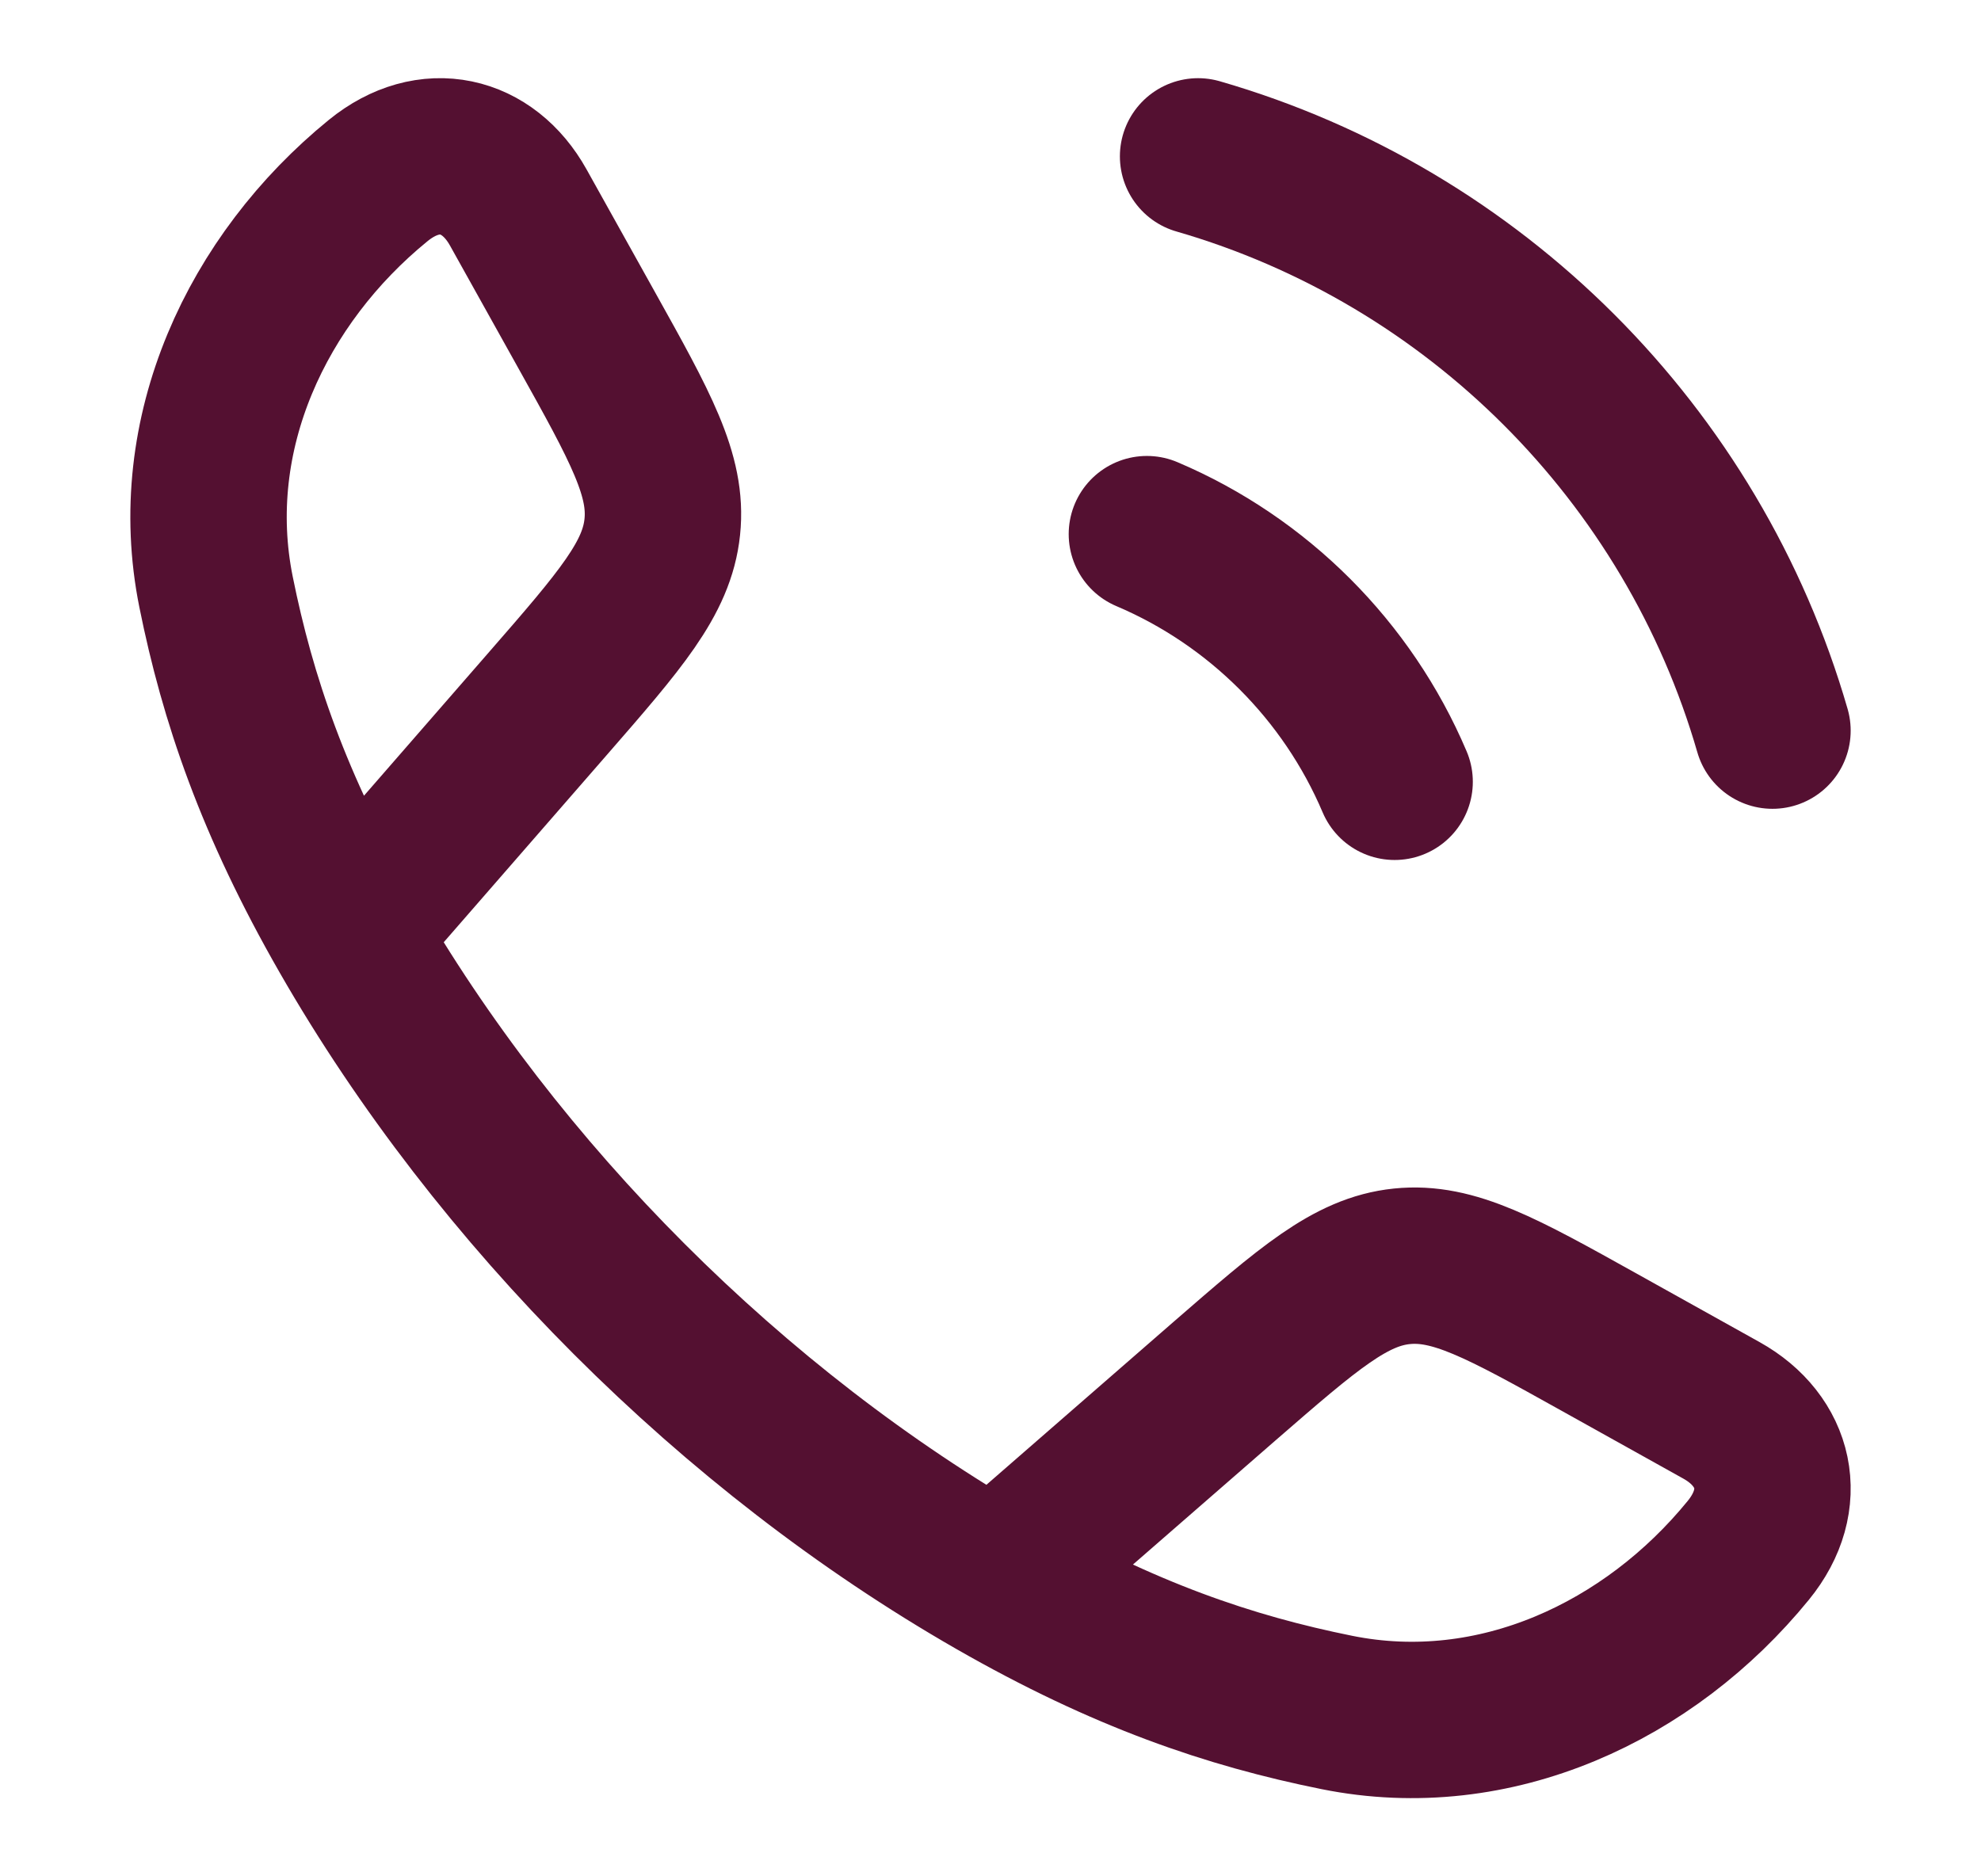 <svg width="19" height="18" viewBox="0 0 19 18" fill="none" xmlns="http://www.w3.org/2000/svg">
<path d="M3.333 8.957C2.622 7.717 2.279 6.705 2.072 5.678C1.766 4.161 2.466 2.678 3.627 1.732C4.118 1.332 4.68 1.469 4.97 1.989L5.625 3.164C6.144 4.095 6.404 4.561 6.352 5.055C6.301 5.548 5.951 5.95 5.25 6.755L3.333 8.957ZM3.333 8.957C4.772 11.466 7.031 13.726 9.543 15.167M9.543 15.167C10.783 15.878 11.795 16.221 12.822 16.428C14.339 16.734 15.822 16.034 16.768 14.873C17.168 14.383 17.031 13.82 16.511 13.53L15.336 12.875C14.405 12.356 13.939 12.097 13.445 12.148C12.952 12.199 12.55 12.55 11.745 13.249L9.543 15.167Z" stroke="#541031" stroke-width="1.5" stroke-linejoin="round"/>
<path d="M11 5.124C12.067 5.577 12.923 6.433 13.376 7.5M11.491 1.5C14.143 2.266 16.234 4.356 17 7.009" stroke="#541031" stroke-width="1.5" stroke-linecap="round"/>
</svg>
